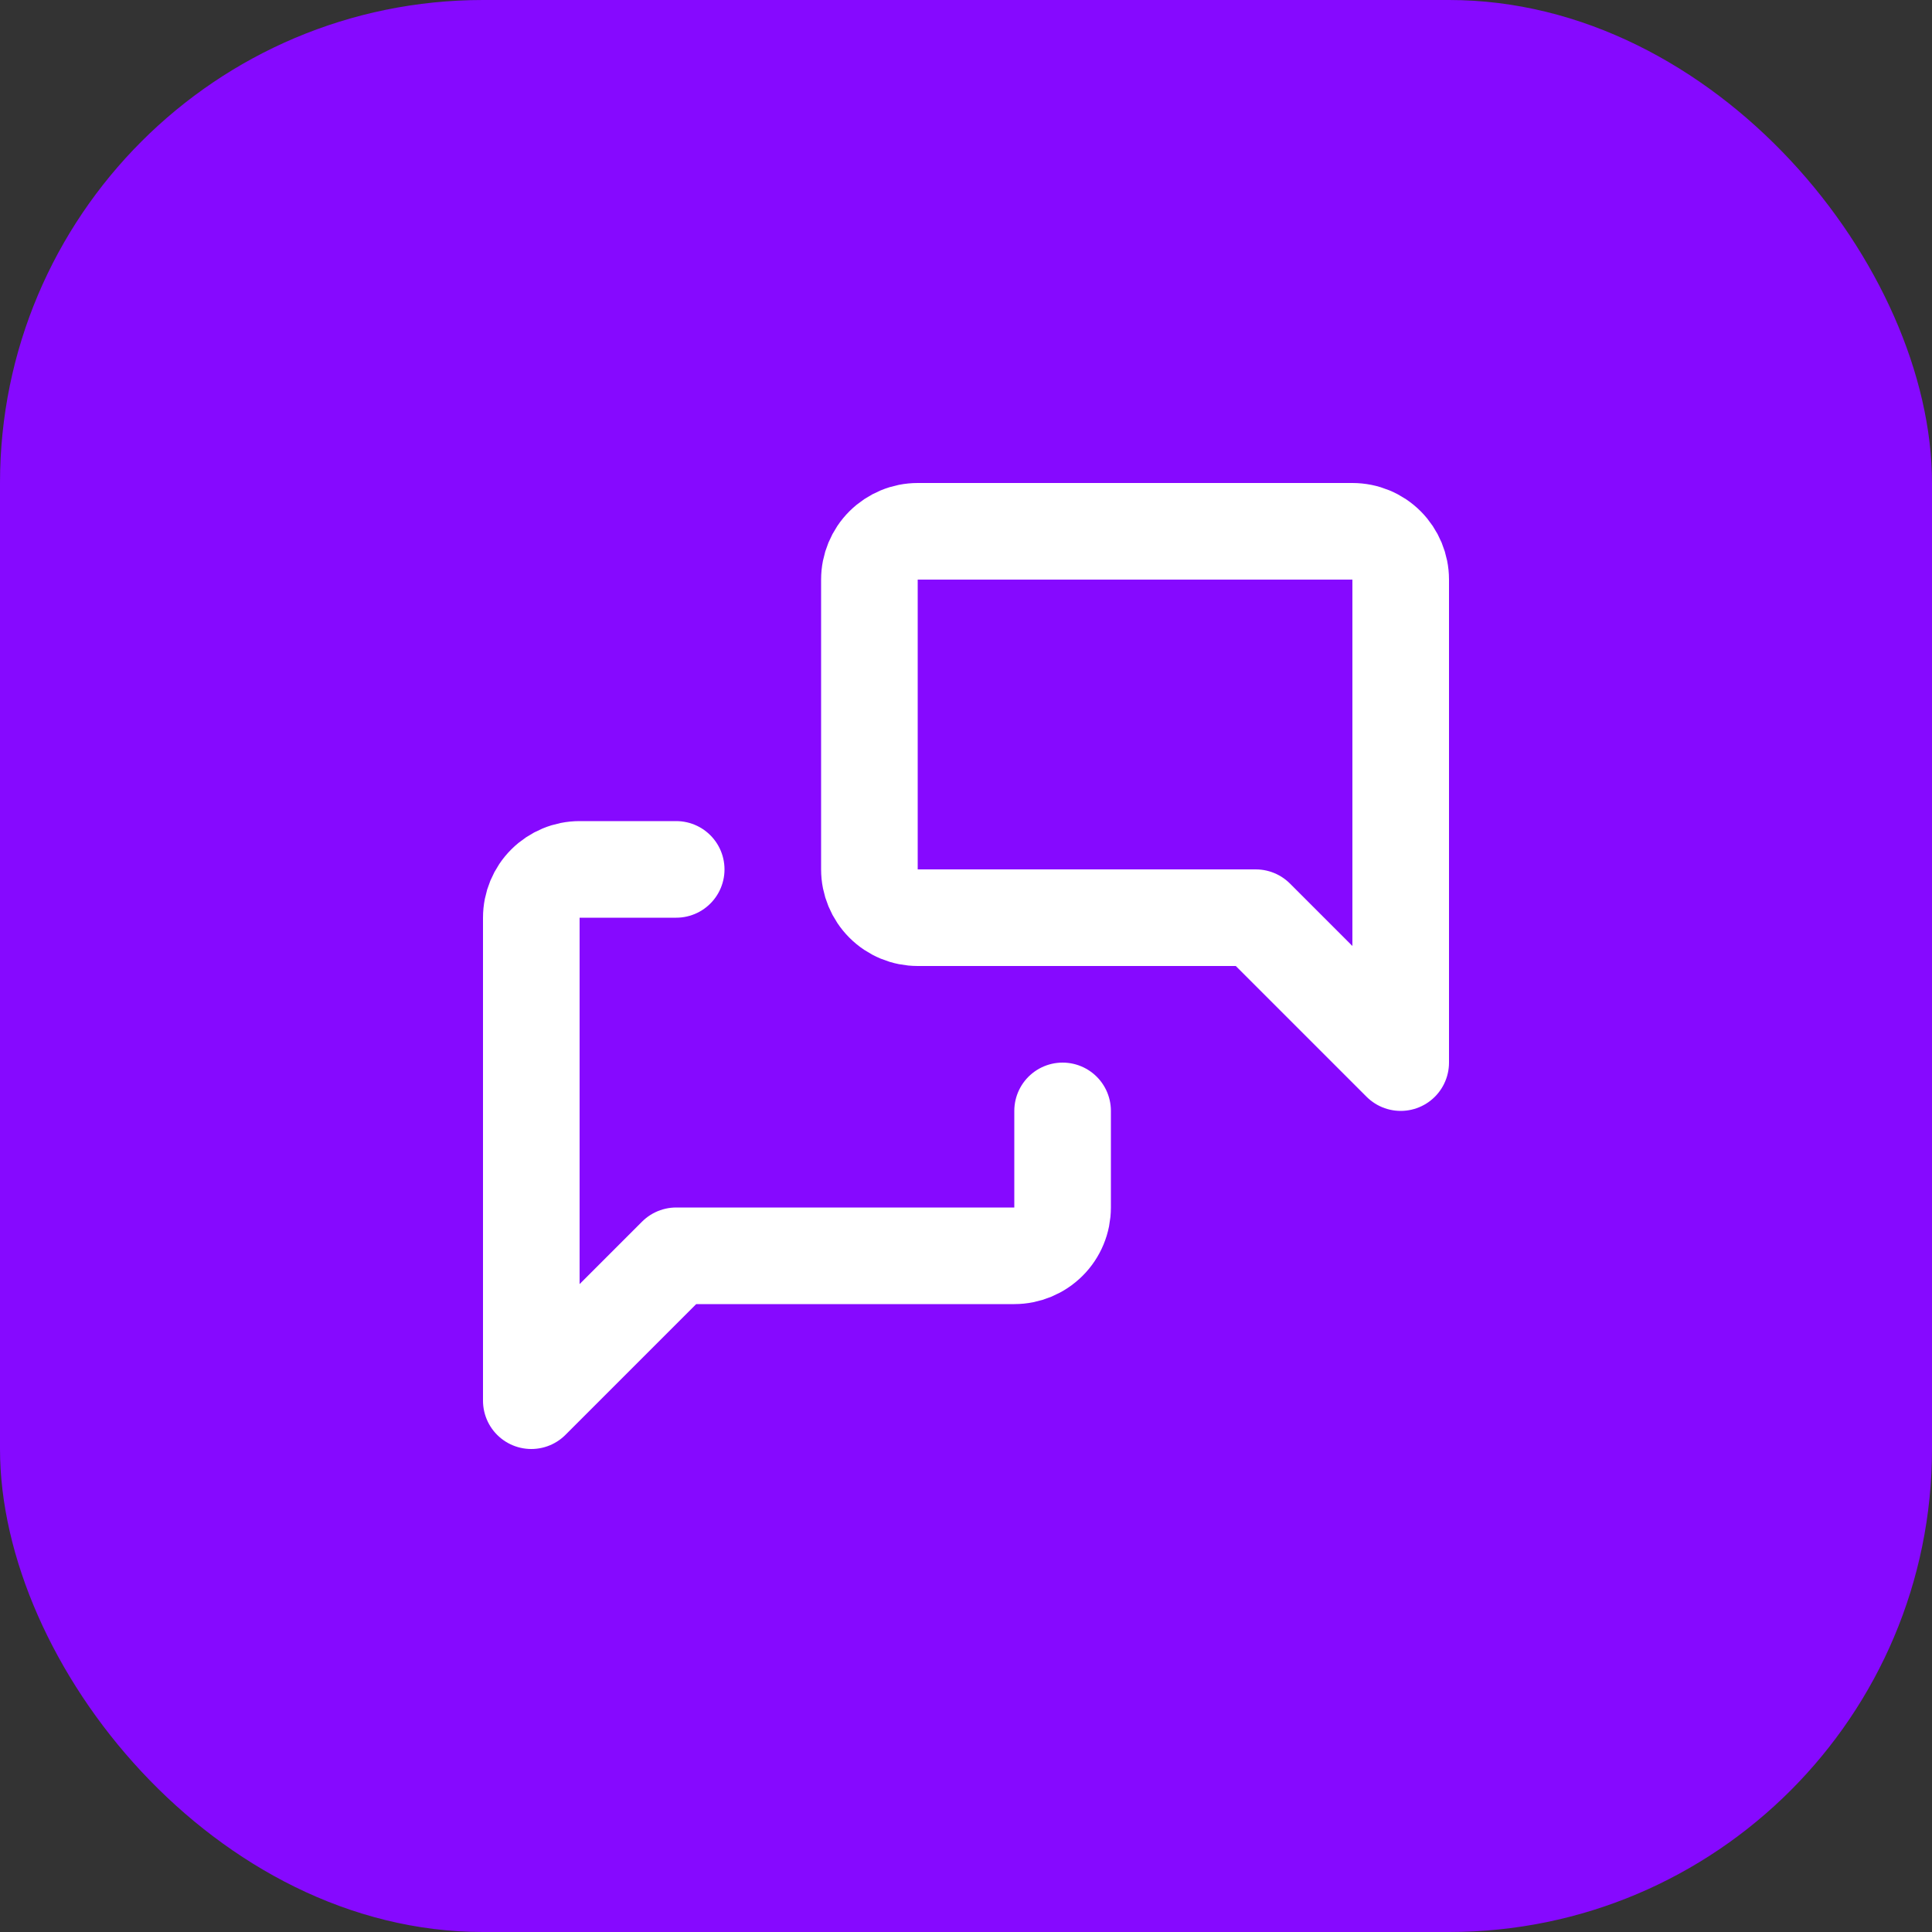 <svg width="40" height="40" viewBox="0 0 40 40" fill="none" xmlns="http://www.w3.org/2000/svg">
  <rect x="0" y="0" width="40" height="40" fill="#333333" stroke="none"/>
  <rect width="40" height="40" rx="10" fill="#8609FF"/>
  <g clip-path="url(#a)" stroke="#fff" stroke-width="2" stroke-linecap="round" stroke-linejoin="round">
    <path d="m29 22-3-3h-7c-.265 0-.52-.105-.707-.293S18 18.265 18 18v-6c0-.265.105-.52.293-.707S18.735 11 19 11h9c.265 0 .52.105.707.293S29 11.735 29 12v10ZM22 23v2c0 .265-.105.52-.293.707S21.265 26 21 26h-7l-3 3V19c0-.265.105-.52.293-.707S11.735 18 12 18h2"/>
  </g>
  <defs>
    <clipPath id="a">
      <path fill="#fff" d="M8 8h24v24H8z"/>
    </clipPath>
  </defs>
</svg>
